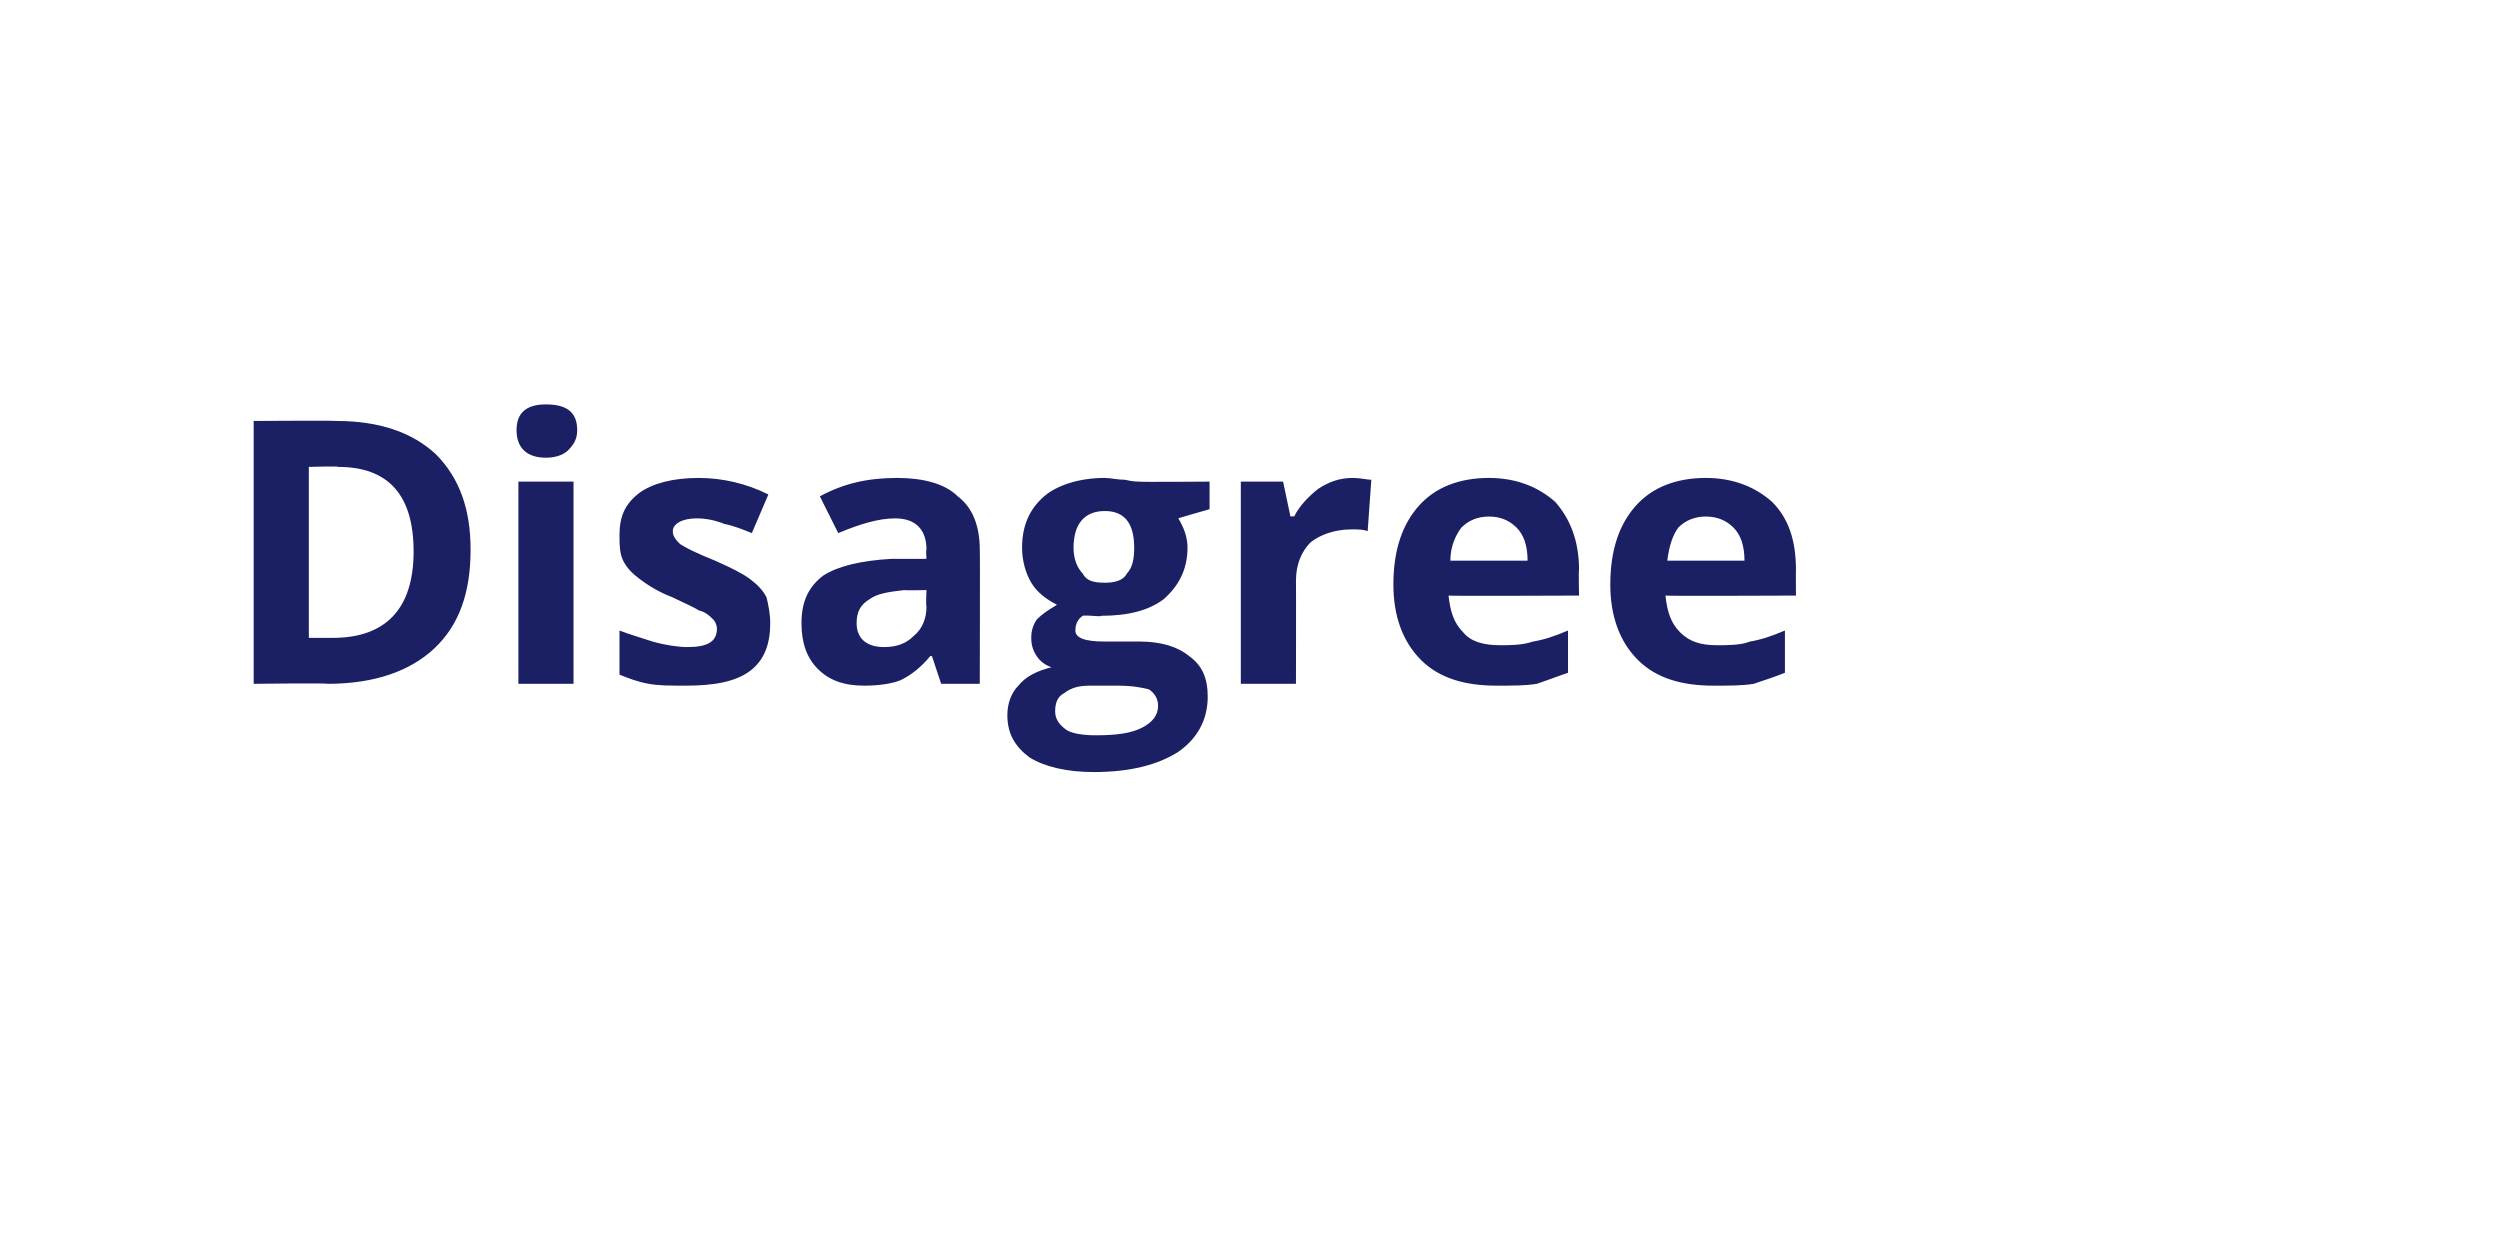<?xml version="1.0" standalone="no"?><!DOCTYPE svg PUBLIC "-//W3C//DTD SVG 1.1//EN" "http://www.w3.org/Graphics/SVG/1.1/DTD/svg11.dtd"><svg xmlns="http://www.w3.org/2000/svg" version="1.1" width="136px" height="67.8px" viewBox="0 -1 136 67.8" style="top:-1px"><desc>Disagree</desc><defs/><g id="Polygon145161"><path d="m25.6 28.9c0 2.3-.6 4.1-2 5.4c-1.3 1.2-3.2 1.9-5.8 1.9c.04-.05-4 0-4 0l0-14.3c0 0 4.48-.03 4.5 0c2.3 0 4.1.6 5.4 1.8c1.3 1.3 1.9 3 1.9 5.2zm-7.5 4.8c2.9 0 4.4-1.6 4.4-4.7c0-3.1-1.4-4.6-4.1-4.6c.04-.05-1.6 0-1.6 0l0 9.3l1.3 0c0 0 .02-.05 0 0zm11.6-9.8c-1 0-1.6-.5-1.6-1.5c0-1 .6-1.4 1.6-1.4c1.1 0 1.7.4 1.7 1.4c0 .5-.2.8-.5 1.1c-.2.2-.6.4-1.2.4c0 0 0 0 0 0zm1.5 12.3l-3 0l0-11l3 0l0 11zm10.7-3.3c0 1.1-.3 2-1.1 2.6c-.8.6-2 .8-3.5.8c-.8 0-1.5 0-2-.1c-.6-.1-1.1-.3-1.6-.5c0 0 0-2.4 0-2.4c.5.2 1.2.4 1.8.6c.7.2 1.4.3 1.9.3c1.1 0 1.6-.3 1.6-1c0-.2-.1-.4-.2-.5c-.2-.2-.4-.4-.8-.5c-.3-.2-.8-.4-1.4-.7c-.8-.3-1.4-.7-1.8-1c-.4-.3-.7-.6-.9-1c-.2-.4-.2-.9-.2-1.4c0-1 .3-1.7 1.1-2.3c.7-.5 1.8-.8 3.2-.8c1.3 0 2.6.3 3.8.9c0 0-.9 2.1-.9 2.1c-.5-.2-1-.4-1.5-.5c-.5-.2-1-.3-1.5-.3c-.8 0-1.3.3-1.3.7c0 .3.2.5.4.7c.3.2.9.5 1.9.9c.9.4 1.5.7 1.9 1c.4.3.7.6.9 1c.1.4.2.9.2 1.4zm9.3 3.3l-.5-1.5c0 0-.12-.03-.1 0c-.5.6-1 1-1.6 1.3c-.5.2-1.2.3-2 .3c-1.1 0-1.9-.3-2.5-.9c-.6-.6-.9-1.4-.9-2.5c0-1.2.4-2 1.2-2.6c.8-.5 2-.8 3.7-.9c-.04.01 1.9 0 1.9 0c0 0-.04-.52 0-.5c0-1.1-.6-1.7-1.7-1.7c-.9 0-1.9.3-3.1.8c0 0-1-2-1-2c1.3-.7 2.6-1 4.2-1c1.4 0 2.6.3 3.3 1c.8.6 1.2 1.6 1.2 2.9c.02-.02 0 7.3 0 7.3l-2.1 0zm-.8-5.1c0 0-1.2.03-1.2 0c-.9.1-1.5.2-1.9.5c-.5.3-.7.7-.7 1.3c0 .8.5 1.3 1.5 1.3c.7 0 1.2-.2 1.6-.6c.5-.4.7-1 .7-1.6c-.04-.01 0-.9 0-.9zm15.4-5.9l0 1.5c0 0-1.72.49-1.7.5c.3.5.5 1 .5 1.6c0 1.2-.5 2.1-1.3 2.8c-.8.6-1.9.9-3.4.9c.02.05-.5 0-.5 0c0 0-.45-.03-.5 0c-.3.2-.4.5-.4.8c0 .4.5.6 1.6.6c0 0 1.9 0 1.9 0c1.2 0 2.1.3 2.7.8c.7.5 1 1.2 1 2.2c0 1.3-.6 2.3-1.6 3c-1.1.7-2.6 1.1-4.6 1.1c-1.5 0-2.7-.3-3.5-.8c-.8-.6-1.2-1.3-1.2-2.3c0-.6.2-1.2.6-1.6c.4-.5 1-.8 1.8-1c-.3-.1-.6-.3-.8-.6c-.2-.3-.3-.6-.3-1c0-.4.1-.7.3-1c.3-.3.6-.5 1.1-.8c-.6-.3-1.1-.7-1.4-1.2c-.3-.5-.5-1.2-.5-1.9c0-1.2.4-2.1 1.2-2.8c.7-.6 1.9-1 3.3-1c.3 0 .7.1 1.1.1c.4.1.7.1.8.1c-.02.03 3.8 0 3.8 0zm-8.4 12.5c0 .4.2.7.6 1c.3.2.9.3 1.6.3c1.1 0 1.9-.1 2.5-.4c.6-.3.9-.7.9-1.2c0-.4-.2-.7-.5-.9c-.4-.1-.9-.2-1.7-.2c0 0-1.5 0-1.5 0c-.6 0-1 .1-1.4.4c-.4.2-.5.6-.5 1zm2.7-10.9c-1.1 0-1.7.7-1.7 2c0 .6.2 1.1.5 1.4c.2.4.6.5 1.2.5c.5 0 1-.1 1.2-.5c.3-.3.4-.8.4-1.4c0-1.3-.5-2-1.6-2c0 0 0 0 0 0zm13.5-1.8c.4 0 .8.1 1 .1c0 0-.2 2.8-.2 2.8c-.2-.1-.5-.1-.9-.1c-.9 0-1.7.3-2.2.7c-.5.5-.8 1.2-.8 2.1c.01-.01 0 5.6 0 5.6l-3 0l0-11l2.3 0l.4 1.9c0 0 .17-.03.2 0c.3-.6.8-1.1 1.3-1.5c.6-.4 1.2-.6 1.9-.6zm7.4 2.1c-.6 0-1.1.2-1.5.6c-.3.4-.6 1-.6 1.8c0 0 4.2 0 4.2 0c0-.8-.2-1.4-.6-1.8c-.4-.4-.9-.6-1.5-.6zm.4 9.2c-1.7 0-3.1-.4-4.1-1.4c-1-1-1.5-2.4-1.5-4.1c0-1.9.5-3.3 1.4-4.3c.9-1 2.2-1.5 3.8-1.5c1.5 0 2.7.5 3.6 1.3c.8.9 1.3 2.1 1.3 3.7c-.03-.01 0 1.4 0 1.4c0 0-7.07.03-7.1 0c.1.9.3 1.5.8 2c.4.5 1.1.7 2 .7c.6 0 1.2 0 1.8-.2c.6-.1 1.2-.3 1.9-.6c0 0 0 2.3 0 2.3c-.6.2-1.1.4-1.7.6c-.6.1-1.3.1-2.2.1zm11.4-9.2c-.6 0-1.1.2-1.5.6c-.3.4-.5 1-.6 1.8c0 0 4.2 0 4.2 0c0-.8-.2-1.4-.6-1.8c-.4-.4-.9-.6-1.5-.6zm.4 9.2c-1.7 0-3.1-.4-4.1-1.4c-1-1-1.5-2.4-1.5-4.1c0-1.9.5-3.3 1.4-4.3c.9-1 2.2-1.5 3.8-1.5c1.5 0 2.7.5 3.6 1.3c.9.9 1.3 2.1 1.3 3.7c-.01-.01 0 1.4 0 1.4c0 0-7.05.03-7.1 0c.1.9.3 1.5.8 2c.5.5 1.1.7 2 .7c.6 0 1.3 0 1.8-.2c.6-.1 1.2-.3 1.9-.6c0 0 0 2.3 0 2.3c-.5.2-1.1.4-1.7.6c-.6.1-1.3.1-2.2.1z" stroke="none" fill="#1b2064"/></g></svg>